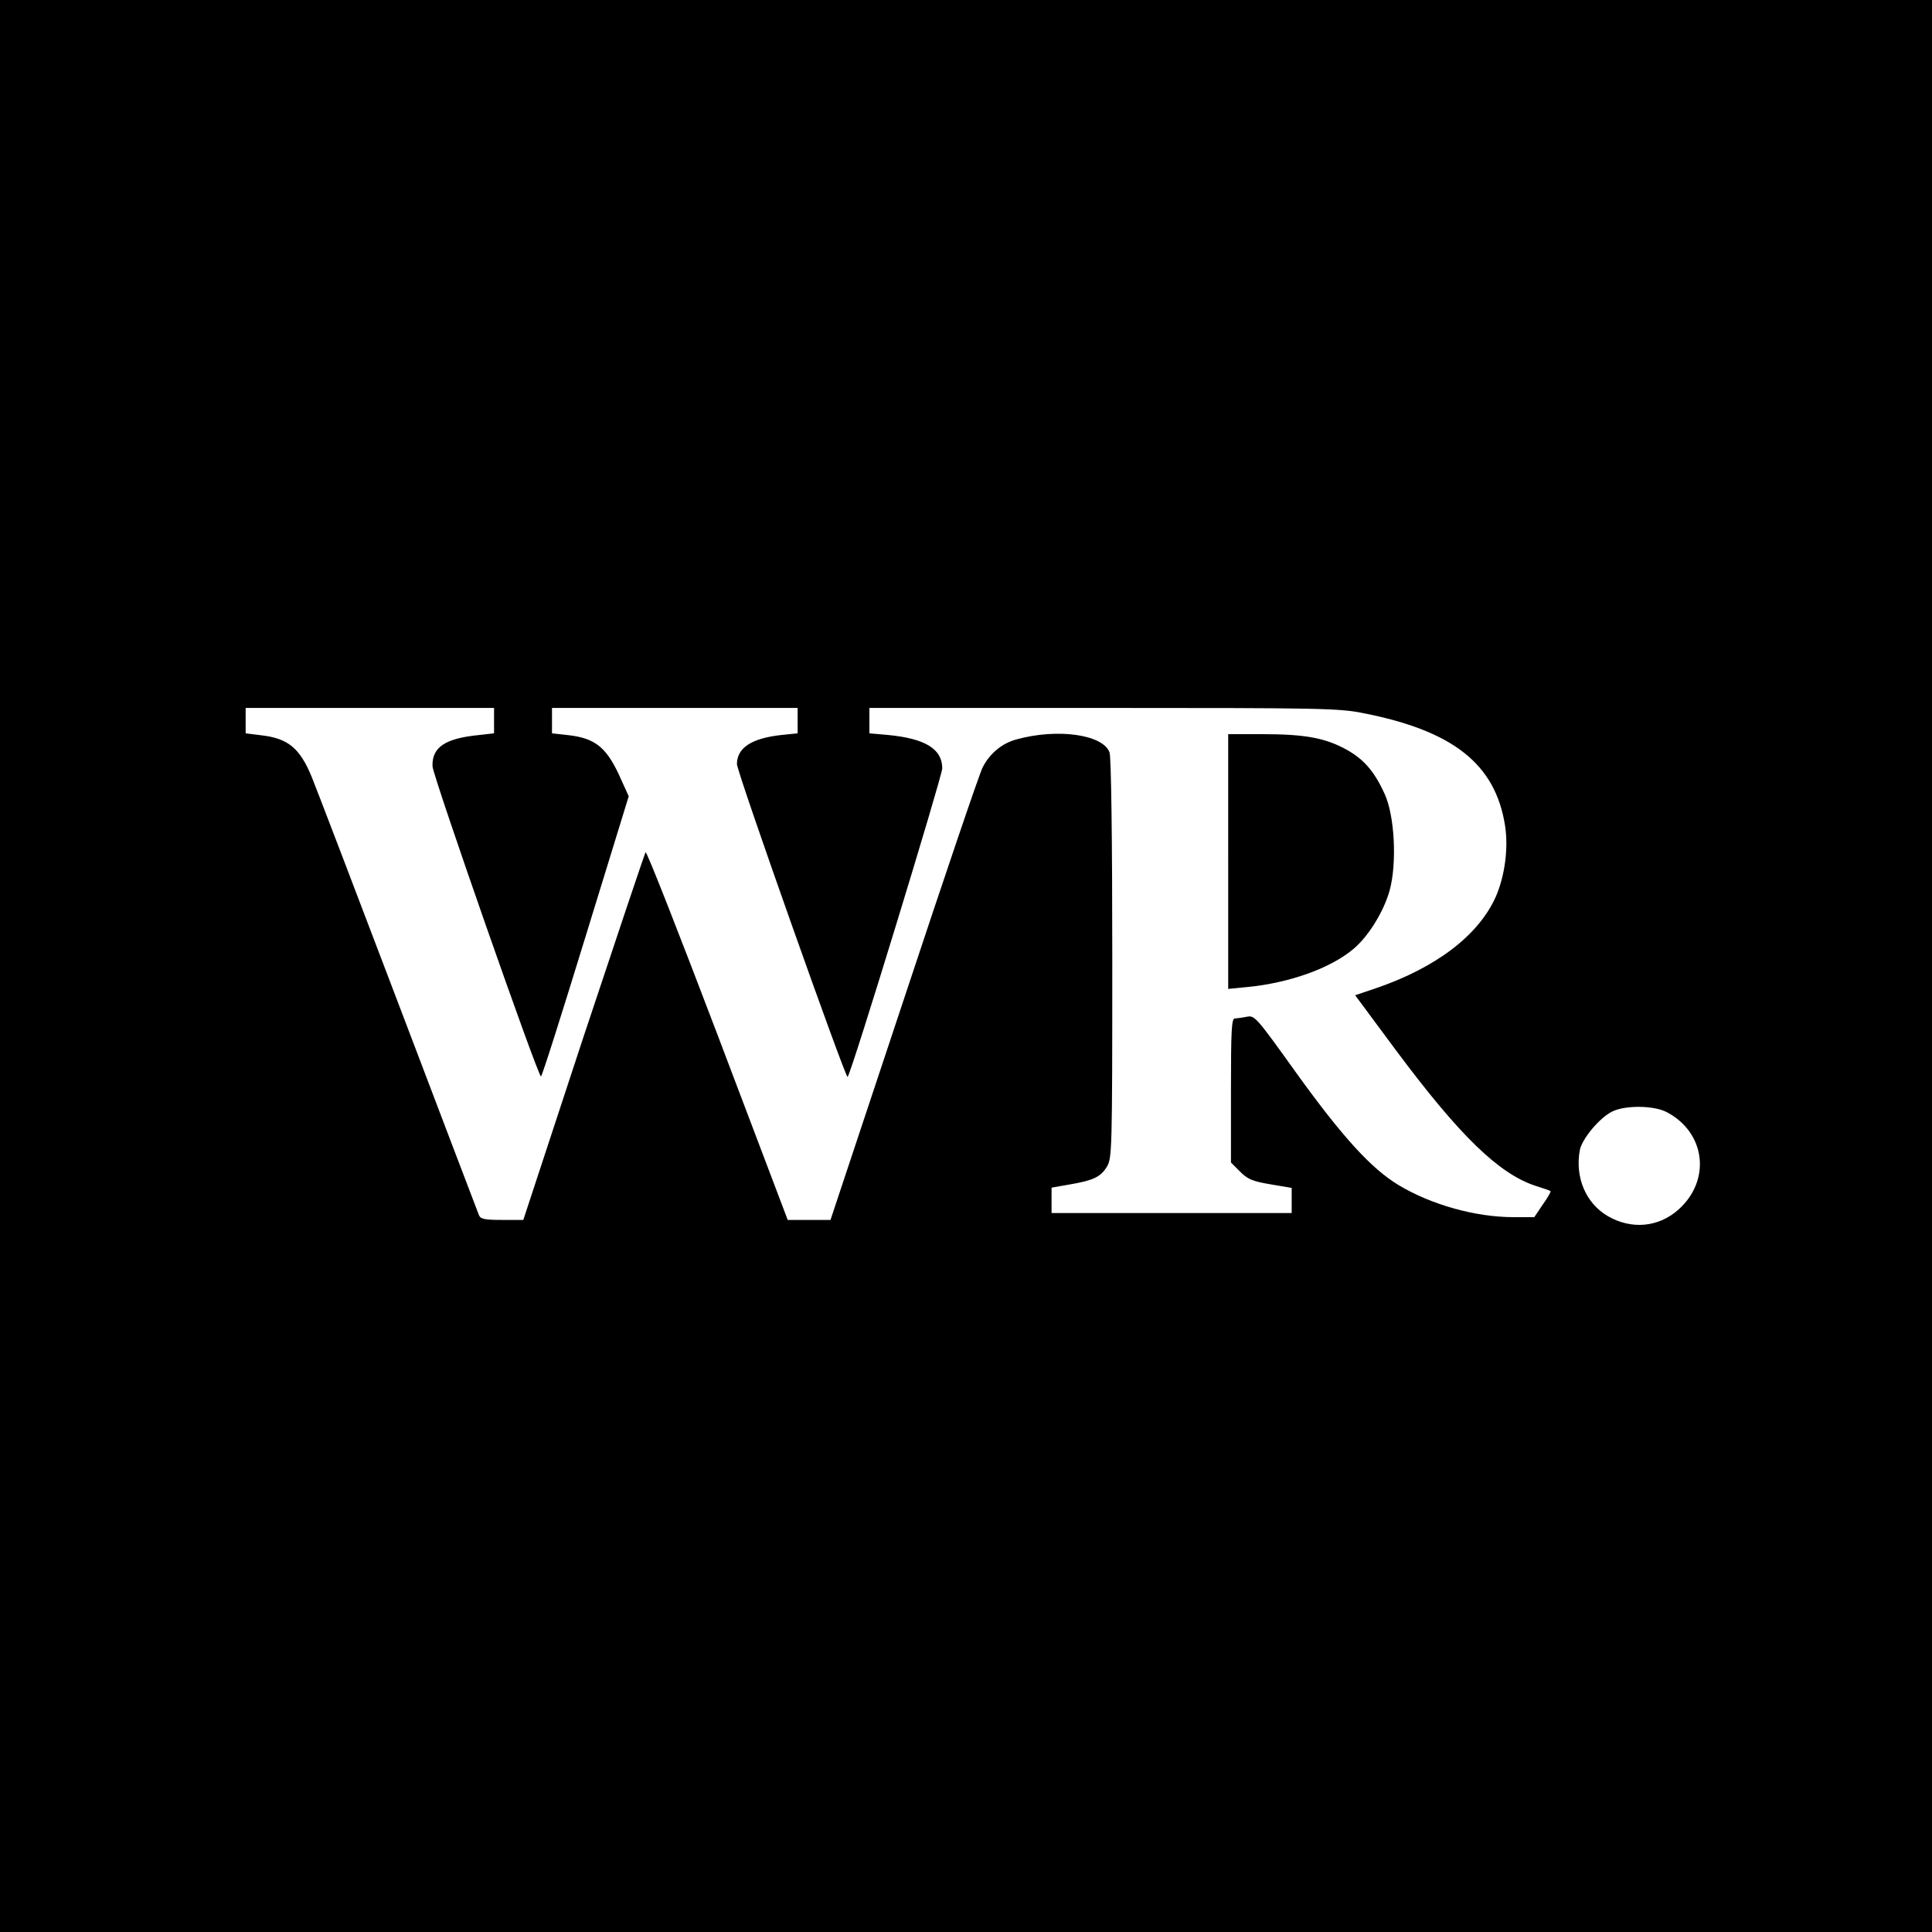 <?xml version="1.0" standalone="no"?>
<!DOCTYPE svg PUBLIC "-//W3C//DTD SVG 20010904//EN"
 "http://www.w3.org/TR/2001/REC-SVG-20010904/DTD/svg10.dtd">
<svg version="1.0" xmlns="http://www.w3.org/2000/svg"
 width="700pt" height="700pt" viewBox="0 0 700 700"
 preserveAspectRatio="xMidYMid meet">
<g transform="translate(0,700) scale(0.1,-0.1)"
fill="#000000" stroke="none">
<path d="M0 3500 l0 -3500 3500 0 3500 0 0 3500 0 3500 -3500 0 -3500 0 0
-3500z m1790 889 l0 -46 -53 -6 c-124 -12 -172 -44 -170 -113 1 -35 382 -1124
393 -1124 4 0 76 228 162 508 l156 507 -25 55 c-53 122 -94 156 -199 167 l-54
6 0 46 0 46 445 0 445 0 0 -46 0 -46 -59 -6 c-108 -12 -160 -46 -161 -105 -1
-27 394 -1141 401 -1134 14 14 342 1088 343 1118 0 70 -61 108 -196 121 l-68
6 0 46 0 46 848 0 c786 0 854 -1 942 -19 326 -64 478 -185 513 -407 13 -82 -1
-183 -33 -257 -62 -140 -215 -257 -433 -332 l-77 -26 152 -205 c227 -304 368
-441 500 -485 29 -9 55 -18 56 -20 2 -1 -10 -23 -28 -48 l-31 -46 -75 0 c-138
0 -299 45 -418 117 -97 59 -200 171 -366 401 -149 208 -154 214 -183 208 -16
-3 -36 -6 -43 -6 -12 0 -14 -46 -14 -261 l0 -261 33 -33 c28 -28 45 -35 110
-46 l77 -13 0 -45 0 -46 -435 0 -435 0 0 46 0 46 63 11 c88 15 114 27 137 64
19 32 20 51 20 755 0 435 -4 732 -10 747 -24 65 -189 88 -337 47 -53 -14 -98
-52 -123 -102 -11 -21 -139 -398 -285 -839 l-266 -800 -77 0 -78 0 -254 670
c-140 368 -257 667 -261 662 -3 -4 -104 -305 -225 -669 l-218 -663 -77 0 c-64
0 -78 3 -84 18 -4 9 -135 355 -292 767 -157 413 -298 782 -314 821 -43 104
-86 139 -183 150 l-56 7 0 46 0 46 450 0 450 0 0 -46z m4248 -1418 c141 -73
163 -246 44 -353 -72 -65 -171 -74 -257 -24 -80 47 -119 141 -101 239 8 41 72
118 118 140 47 23 149 22 196 -2z"/>
<path d="M4450 3879 l0 -462 71 7 c152 15 300 68 383 138 54 45 110 136 131
212 27 99 18 271 -18 349 -38 84 -78 129 -144 164 -75 40 -148 53 -300 53
l-123 0 0 -461z"/>
</g>
</svg>
